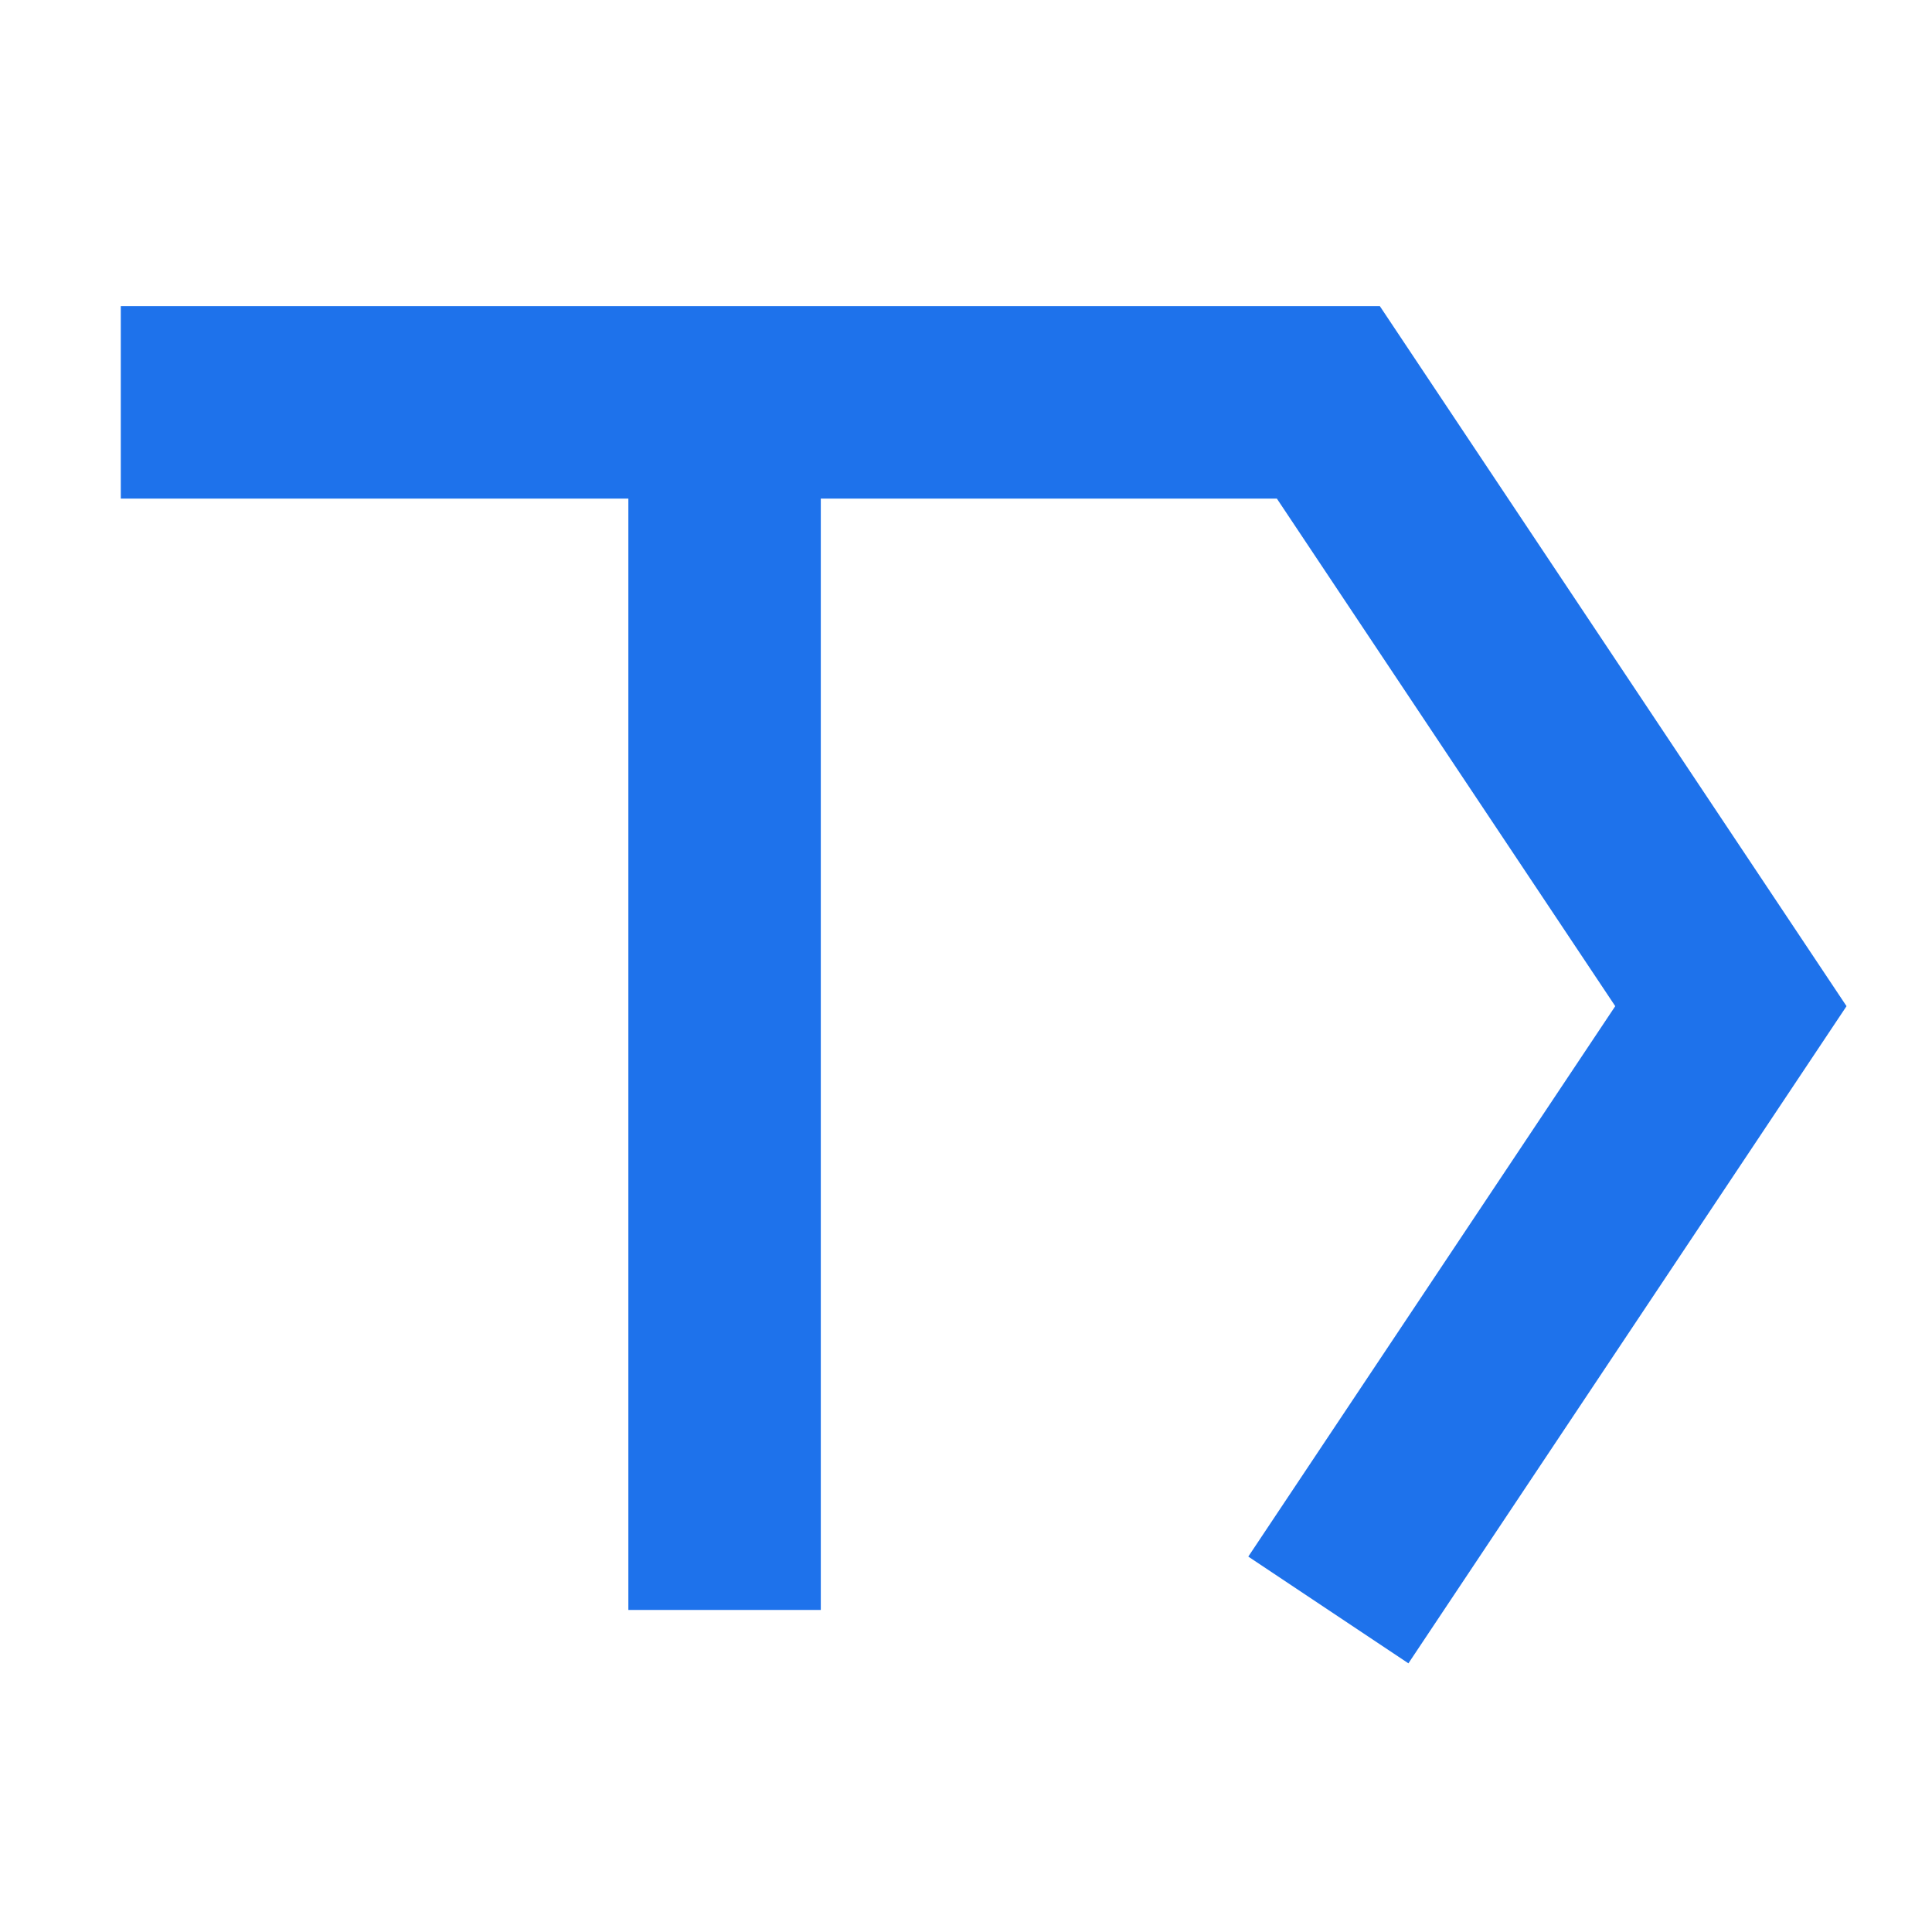 <?xml version="1.0" encoding="UTF-8"?>
<svg width="48" height="48" version="1.1" viewBox="0 0 12.7 12.7" xmlns="http://www.w3.org/2000/svg">
 <path d="m4.763 10.583v-7.938h-3.969 7.938l2.646 3.969-2.646 3.969" fill="none" stroke="#1e72eb" stroke-width="1.265"/>
</svg>
